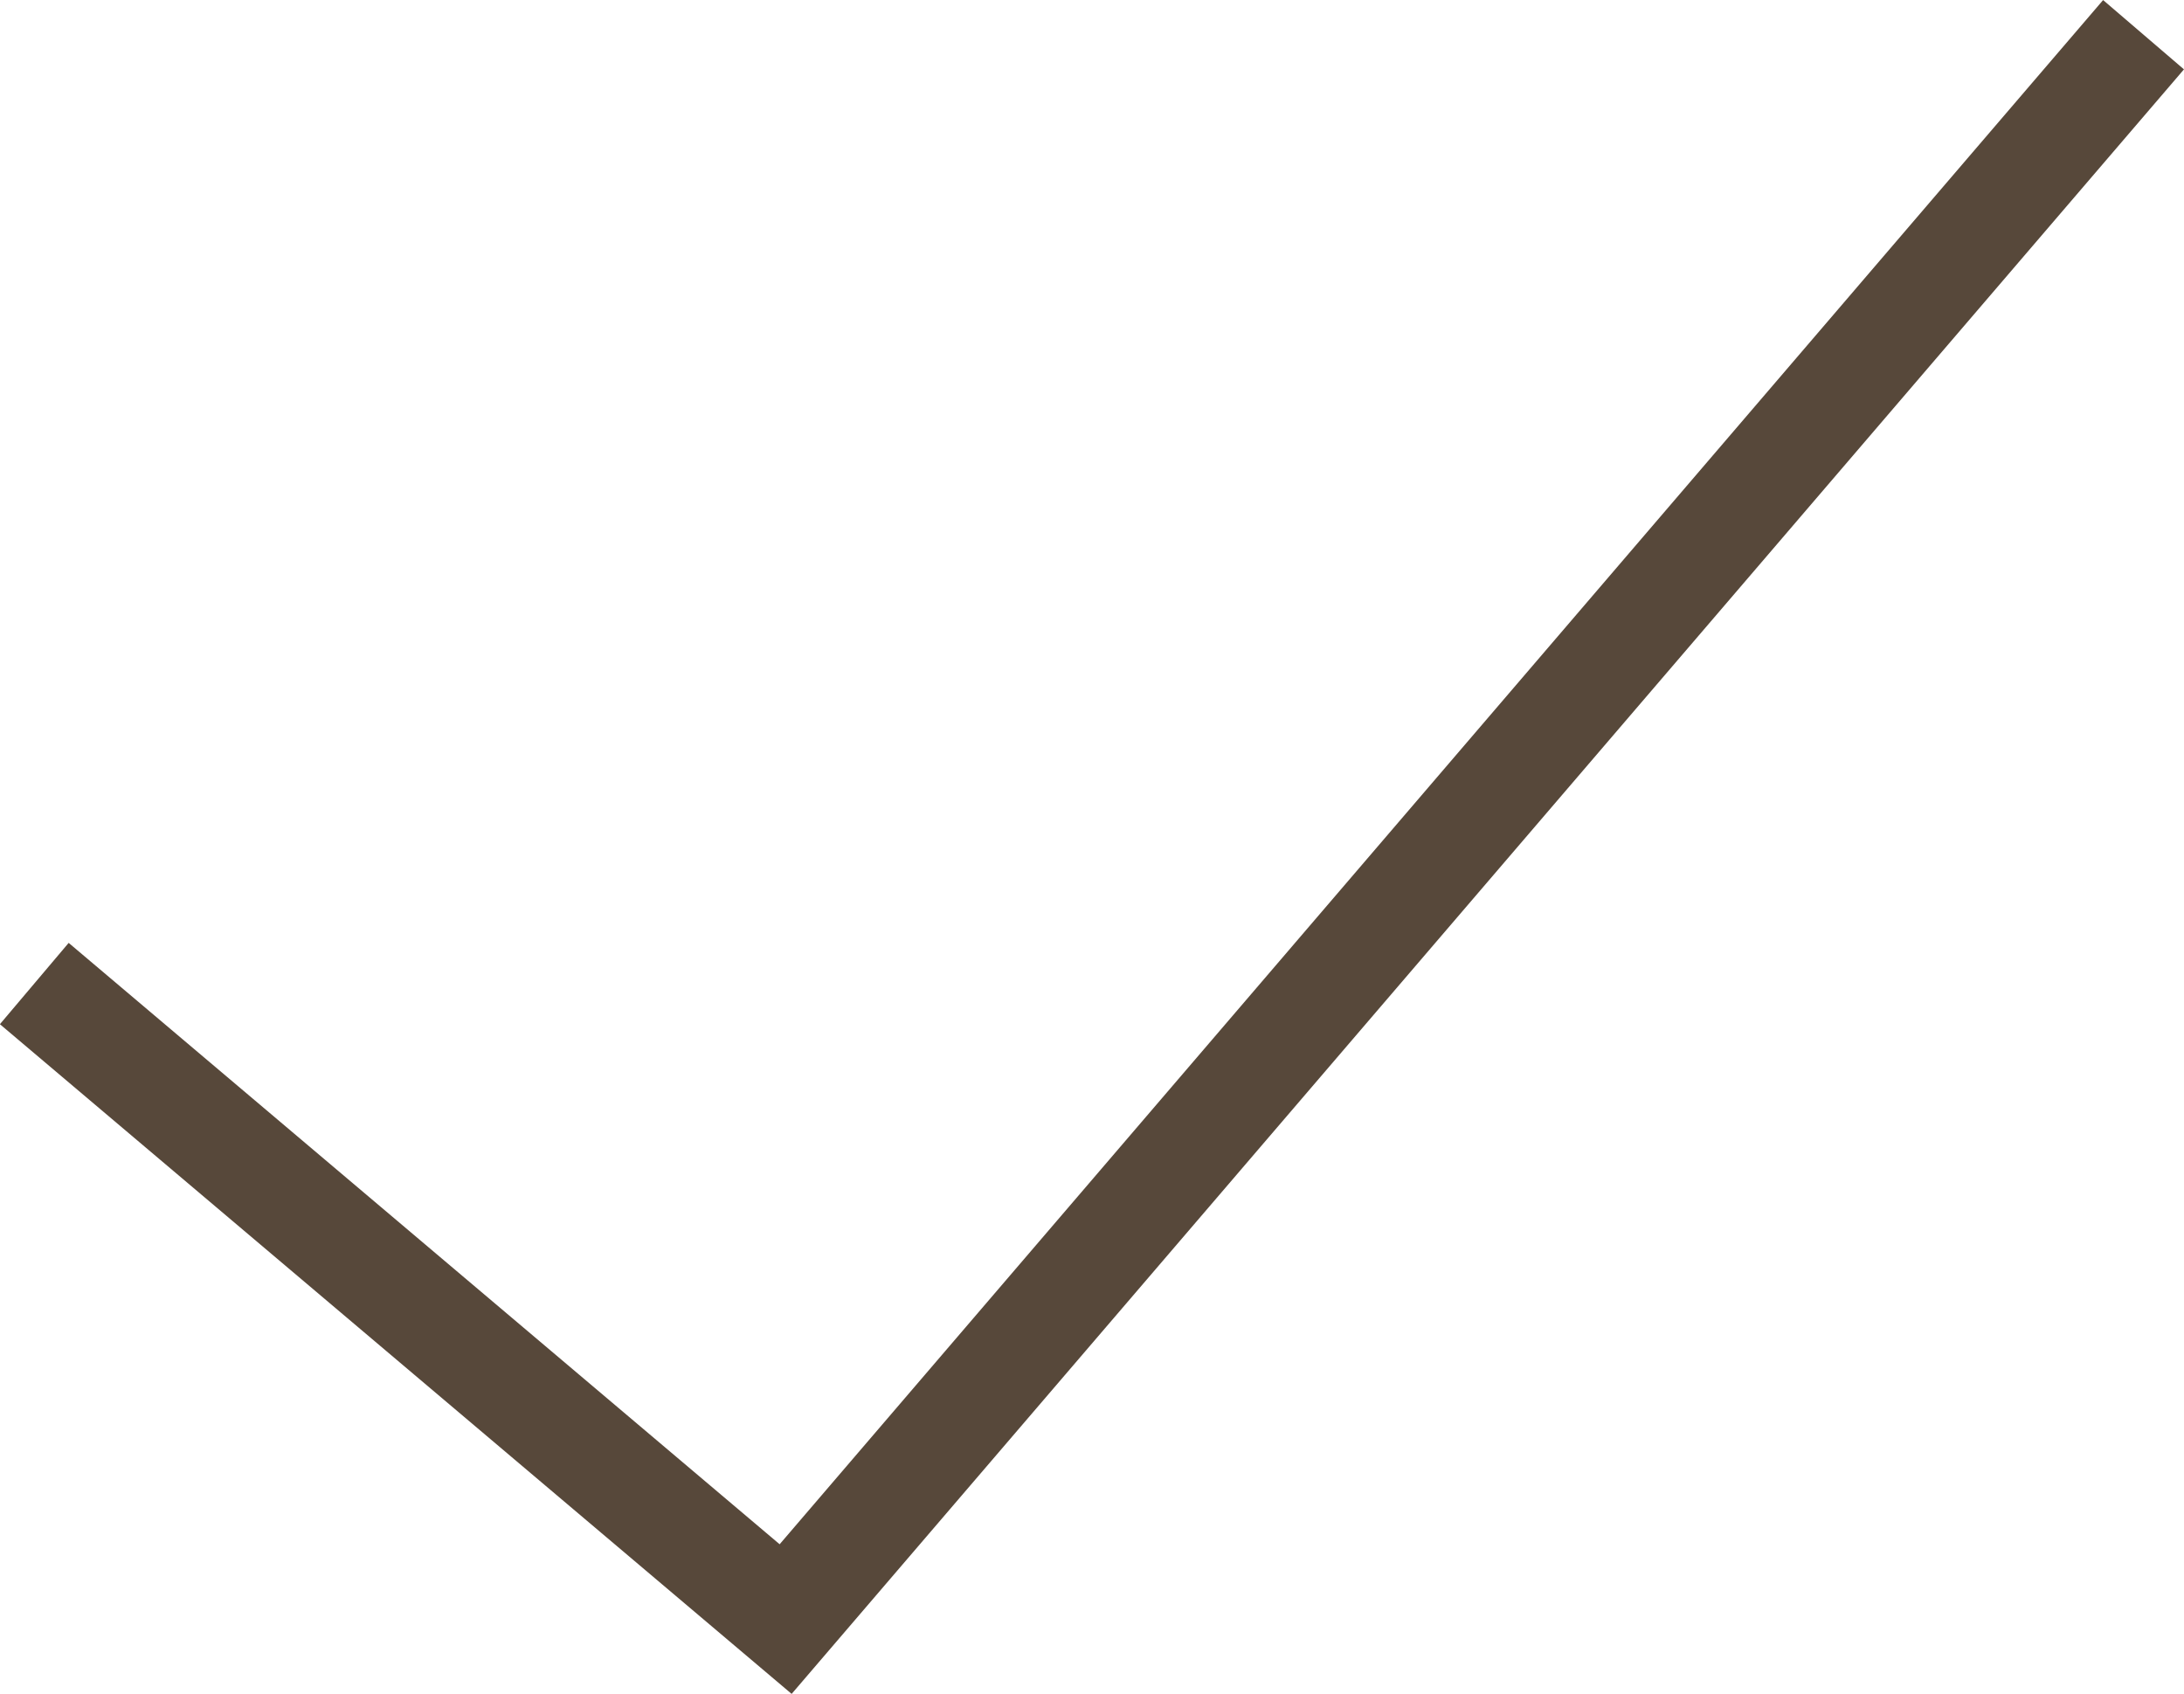<svg id="Layer_1" data-name="Layer 1" xmlns="http://www.w3.org/2000/svg" viewBox="0 0 102.55 79.54"><defs><style>.cls-1{fill:none;stroke:#57483a;stroke-width:5px;}</style></defs><title>timeline-check</title><g id="Page-1"><polyline id="timeline-check" class="cls-1" points="1.61 46.18 36.89 76.02 100.65 1.63"/></g></svg>